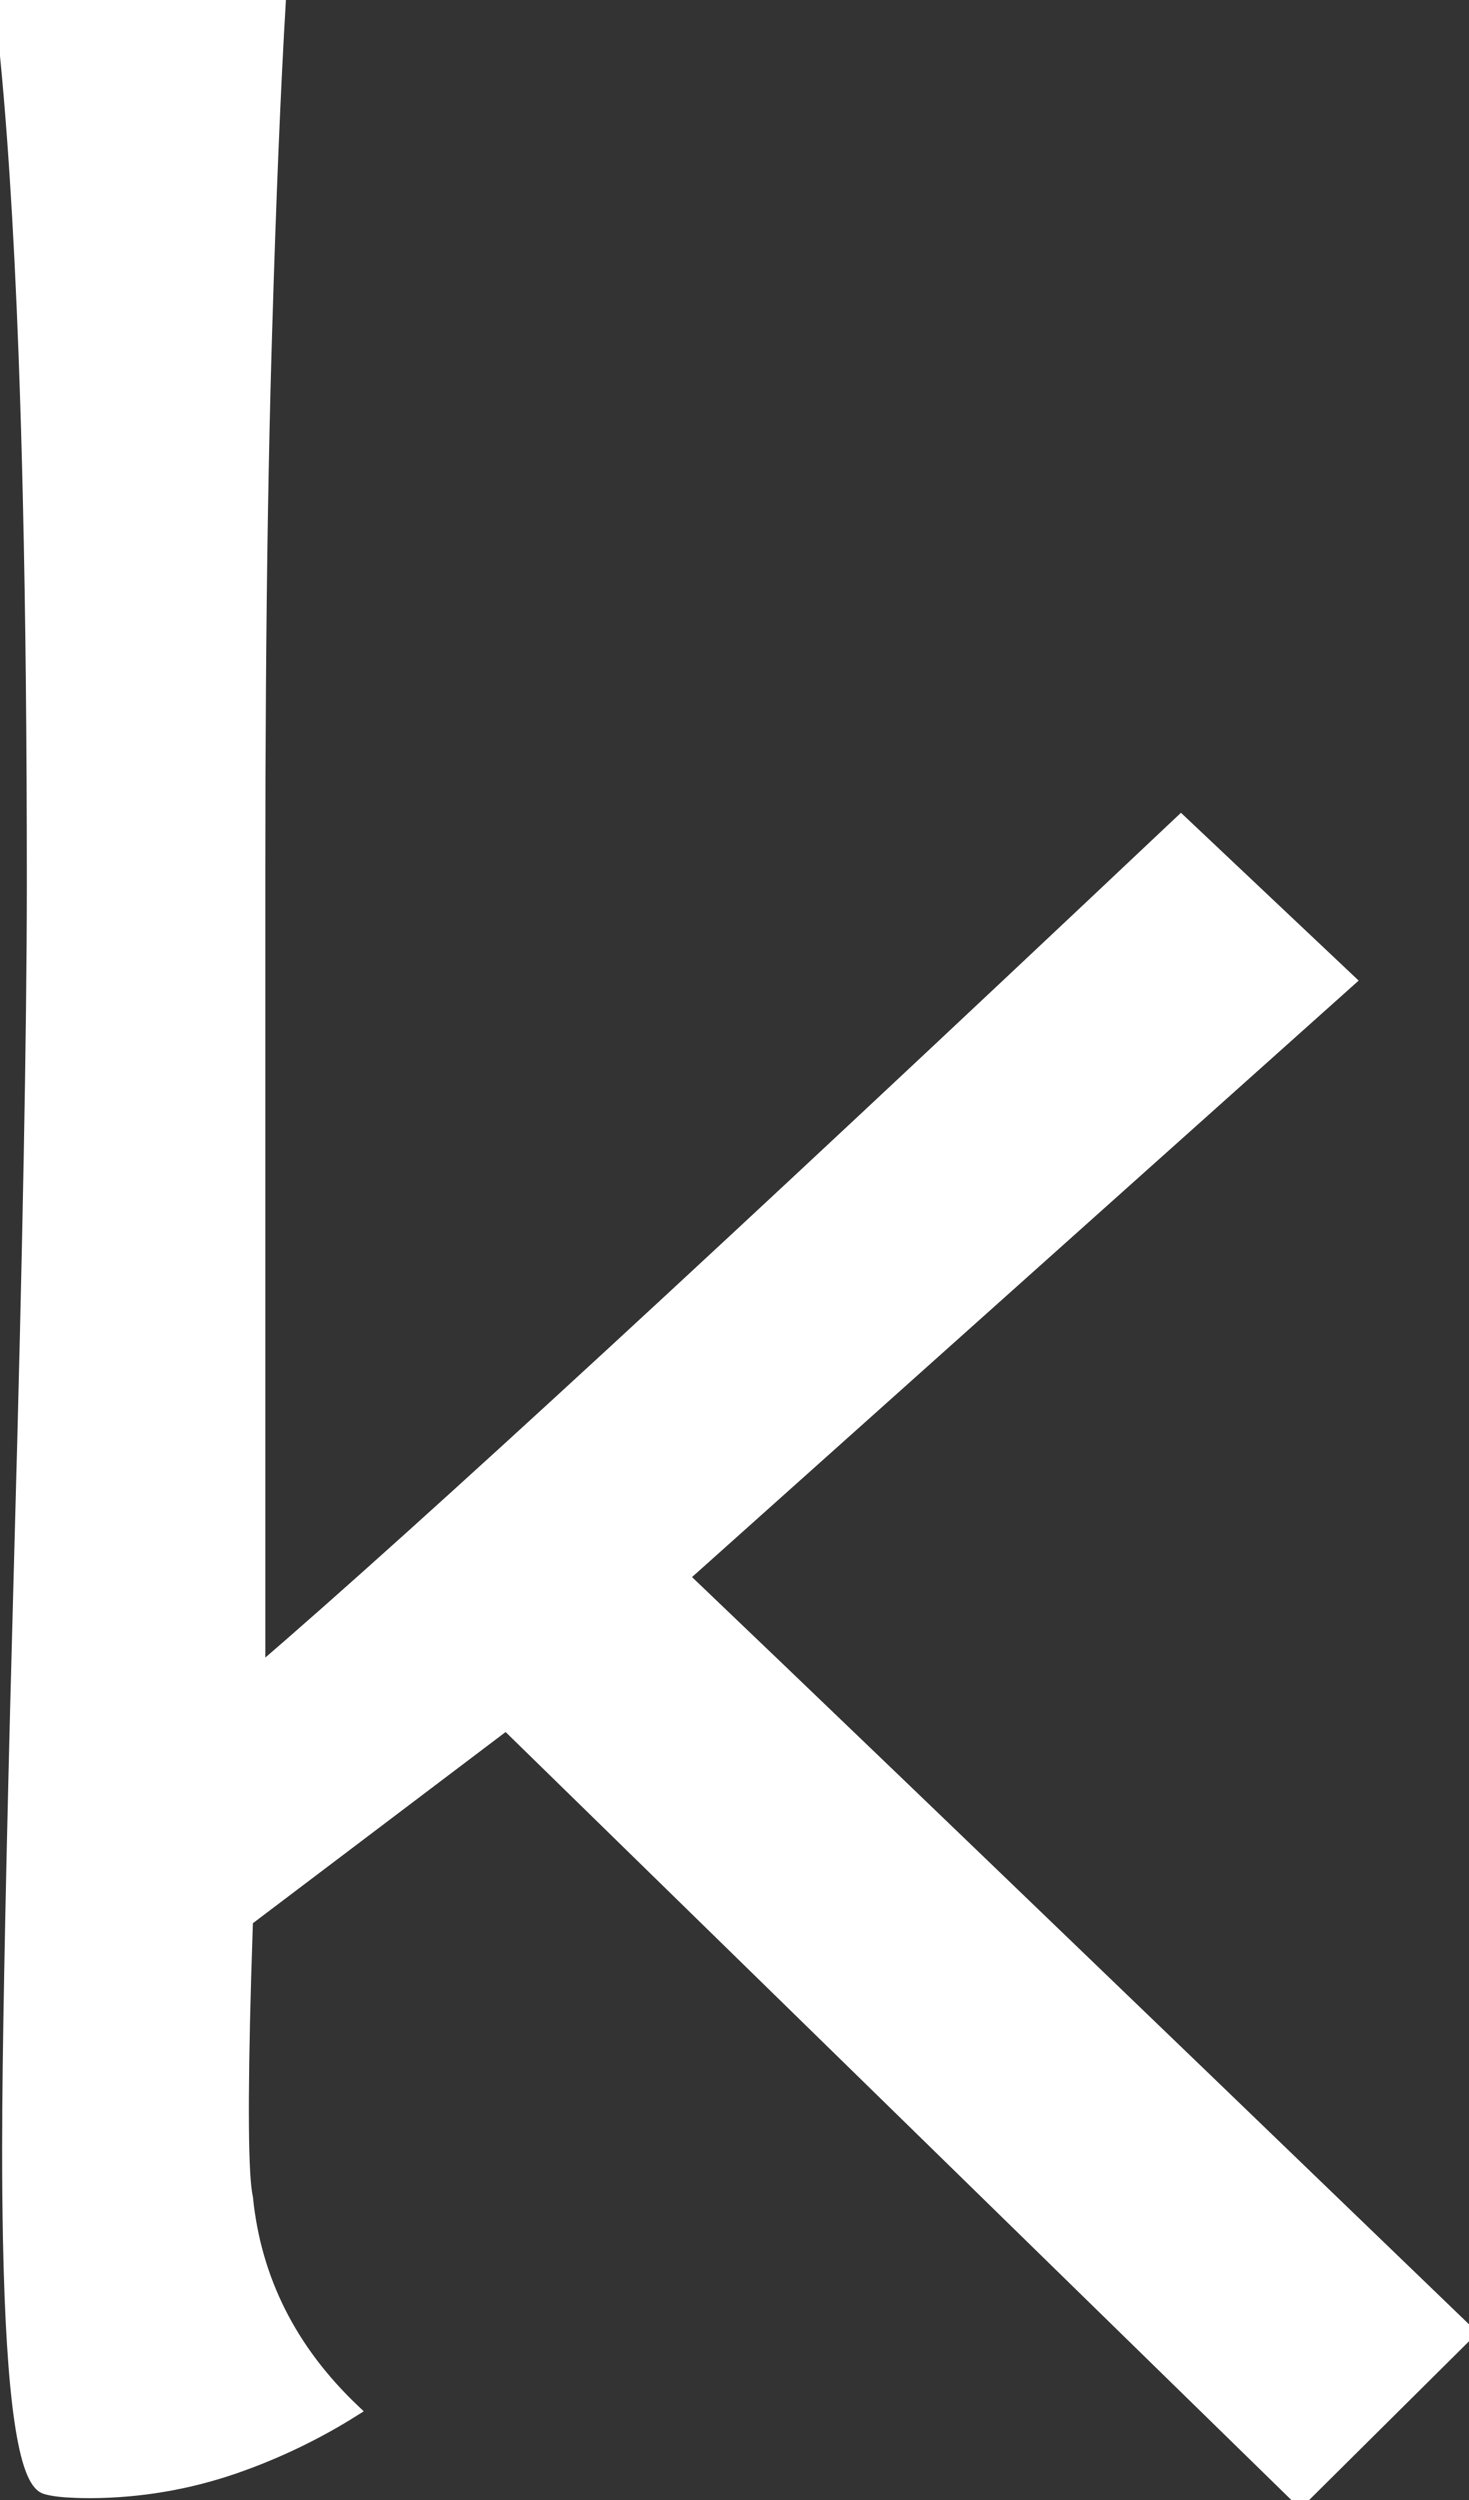 <svg width="114" height="194" viewBox="0 0 114 194" fill="none" xmlns="http://www.w3.org/2000/svg">
<rect x="0" y="0" width="114" height="194" fill="#333333" stroke="none"/>
<path fill-rule="evenodd" clip-rule="evenodd" d="M114 181.003L100.908 194L39.277 133.771L19.16 148.987C19.109 150.463 19.062 151.939 19.019 153.415C18.74 163.17 18.787 168.879 19.16 170.542C19.798 176.882 22.566 182.377 27.462 187.026C24.557 188.855 21.45 190.346 18.202 191.47C14.608 192.712 10.831 193.353 7.025 193.366C6.644 193.366 6.263 193.36 5.882 193.347C4.824 193.309 4.051 193.215 3.564 193.065C3.547 193.06 3.53 193.054 3.513 193.049C1.884 192.51 0.947 186.097 0.703 173.811C0.658 171.454 0.637 169.096 0.639 166.739C0.641 164.618 0.656 162.497 0.683 160.376C0.794 151.503 1.098 137.985 1.597 119.824C2.229 96.994 2.548 79.976 2.555 68.772C2.555 68.671 2.555 68.571 2.555 68.471C2.555 57.575 2.454 47.727 2.251 38.927C2.167 35.143 2.055 31.36 1.916 27.578C1.535 17.371 0.984 8.938 0.262 2.279C0.18 1.519 0.092 0.759 0 0L21.714 0C21.31 6.828 20.953 15.421 20.645 25.778C20.628 26.325 20.612 26.873 20.597 27.42C20.377 35.047 20.234 43.699 20.166 53.375C20.133 57.984 20.117 62.593 20.118 67.203V129.65C26.504 124.156 35.658 115.914 47.58 104.925C59.359 94.067 73.84 80.526 91.024 64.302C91.232 64.107 91.439 63.911 91.647 63.716L104.739 76.078L53.008 122.359C57.247 126.404 62.827 131.75 69.748 138.396C71.992 140.552 74.236 142.709 76.479 144.866C86.531 154.53 98.95 166.491 113.735 180.75C113.823 180.834 113.912 180.919 114 181.003Z" fill="white" stroke="white" stroke-width="0.945" stroke-linecap="round"/>
</svg>

